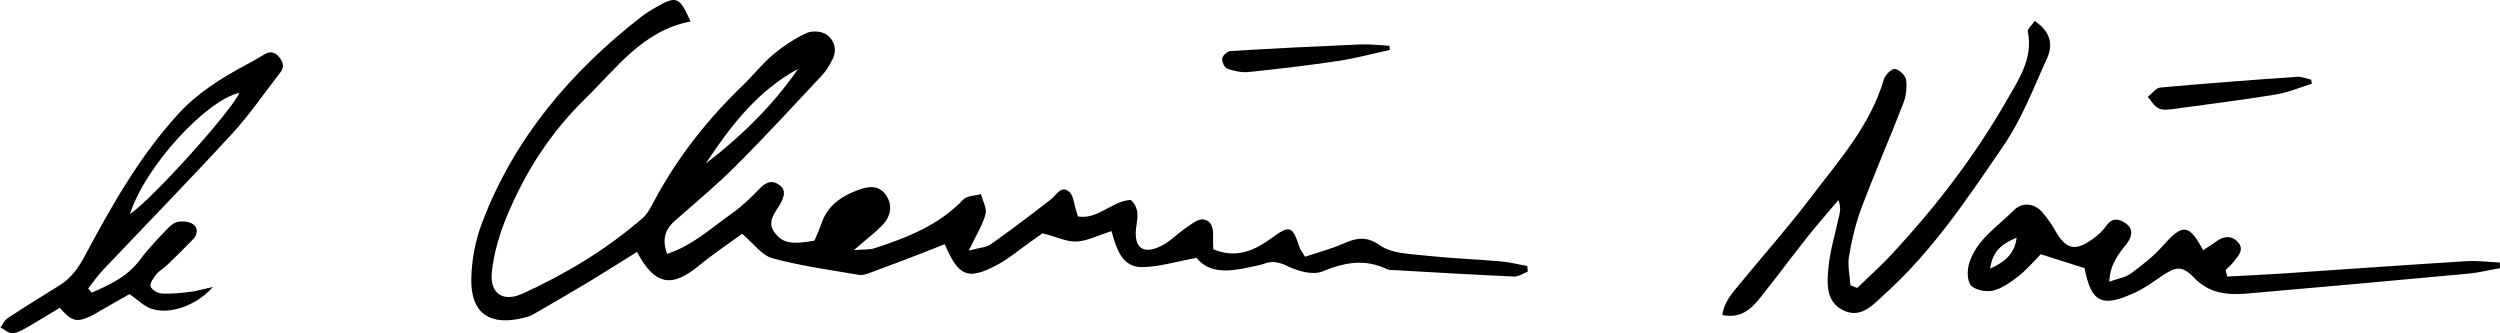 <svg viewBox="0 0 151.33 20.16" xmlns="http://www.w3.org/2000/svg" data-name="Laag 1" id="Laag_1">
  <path d="M40.37,15.37c1.59-.52,2.7-1.59,3.92-2.44.62-.43,1.17-.97,1.69-1.51.37-.38.73-.55,1.19-.23.43.3.29.71.1,1.08-.31.6-.95,1.15-.31,1.9.46.54.96.64,2.34.4.13-.32.3-.68.43-1.06.38-1.11,1.26-1.67,2.3-2.04.61-.22,1.22-.25,1.62.37.38.58.27,1.21-.15,1.69-.45.51-1.03.92-1.81,1.61.63-.05.95-.02,1.24-.11,1.98-.65,3.9-1.39,5.39-2.96.22-.23.7-.22,1.06-.32.1.41.37.85.28,1.21-.18.66-.56,1.26-1.02,2.21.66-.18,1.06-.19,1.33-.38,1.24-.88,2.45-1.79,3.64-2.72.35-.27.61-.86,1.09-.48.28.22.31.76.44,1.15.03.09.06.19.11.36,1.21.21,2.05-.93,3.19-1,.58.52.4,1.11.33,1.71-.14,1.19.43,1.62,1.51,1.08.57-.28,1.03-.78,1.57-1.14.3-.21.67-.5.97-.47.53.06.64.56.61,1.06-.01.24,0,.48.02.75,1.35.57,2.45.09,3.45-.63,1.18-.85,1.32-.84,1.77.53.04.13.15.25.33.55.77-.26,1.58-.47,2.35-.81.79-.34,1.37-.45,2.2.13.68.48,1.72.5,2.62.6,1.56.17,3.12.23,4.68.36.54.05,1.06.19,1.6.28,0,.11.02.22.03.34-.27.1-.55.31-.82.3-2.42-.11-4.84-.25-7.26-.39-.15,0-.32,0-.45-.06-1.33-.64-2.57-.41-3.9.14-.58.24-1.5-.02-2.14-.33-.52-.25-.91-.32-1.41-.13-.28.1-.59.14-.89.21-1.23.27-2.42.38-3.18-.57-1.23.22-2.25.54-3.28.56-1.23.02-1.56-1.09-1.87-2.18-.79.25-1.44.59-2.1.63-.6.03-1.22-.28-2.07-.5-.16.11-.52.37-.89.63-.62.44-1.2.94-1.87,1.29-1.76.93-2.33.71-3.16-1.26-.49.19-.98.39-1.47.58-.99.38-1.98.76-2.97,1.12-.24.09-.51.2-.74.16-1.76-.3-3.54-.54-5.26-1.01-.65-.18-1.15-.91-1.83-1.48-.83.61-1.75,1.22-2.6,1.92-1.66,1.37-2.69,1.21-3.76-.82-.97.6-1.93,1.21-2.9,1.8-1.04.62-2.09,1.23-3.14,1.84-.17.1-.35.21-.54.27-1.74.52-3.5.32-3.45-2.3.02-1.14.25-2.33.66-3.4,1.94-5.1,5.35-9.11,9.61-12.43.28-.22.58-.41.89-.58,1.26-.73,1.44-.66,2.11.85-2.89.55-4.49,2.84-6.41,4.71-2.06,2.01-3.58,4.38-4.68,7.01-.46,1.1-.82,2.29-.94,3.47-.13,1.27.68,1.82,1.85,1.29,2.63-1.2,5.1-2.68,7.29-4.59.29-.25.48-.64.67-.99,1.41-2.66,3.25-4.98,5.41-7.06.62-.59,1.14-1.28,1.8-1.83.61-.51,1.3-.97,2.03-1.31.34-.16.94-.11,1.23.1.45.33.64.92.34,1.5-.16.31-.34.63-.57.89-1.72,1.84-3.43,3.7-5.21,5.48-1.17,1.18-2.45,2.25-3.71,3.35-.6.52-.86,1.1-.52,2.05ZM48.31,4.17c-2.46,1.33-4.09,3.46-5.59,5.73,2.14-1.64,4.05-3.5,5.59-5.73Z"></path>
  <path d="M5.54,17.72c1.09-.48,2.16-.96,2.93-1.99.5-.68,1.1-1.29,1.69-1.91.17-.18.42-.37.65-.4.29-.04.68,0,.9.17.3.23.24.62-.02.89-.51.53-1.04,1.05-1.57,1.56-.21.2-.49.35-.67.58-.17.21-.4.55-.33.73.07.2.45.41.7.42.58.03,1.17-.04,1.75-.11.38-.05.76-.17,1.32-.29-1.01,1.15-2.67,1.71-3.78,1.3-.42-.16-.77-.52-1.27-.87-.5.28-1.1.63-1.7.97-.23.13-.44.27-.68.38-.83.38-1.13.3-1.84-.52-.64.39-1.29.79-1.95,1.17-.29.16-.6.35-.92.37-.23.01-.48-.23-.72-.35.14-.19.24-.44.43-.56,1.05-.69,2.12-1.35,3.18-2.01.68-.43,1.11-1.04,1.49-1.75,1.63-3.04,3.31-6.04,5.67-8.61,1.14-1.25,2.54-2.13,4.01-2.92.39-.21.78-.42,1.16-.66.34-.21.62-.19.89.1.27.31.39.61.1.99-.96,1.22-1.83,2.52-2.88,3.66-2.58,2.81-5.25,5.54-7.87,8.31-.32.34-.58.73-.87,1.09l.23.27ZM7.87,12.96c1.42-.98,6.19-6.3,6.62-7.34-2.04.46-5.75,4.52-6.62,7.34Z"></path>
  <path d="M112.43,17.42c.72-.69,1.46-1.36,2.14-2.09,2.61-2.82,4.95-5.86,6.87-9.2.74-1.29,1.64-2.57,1.31-4.22-.03-.16.24-.38.41-.64.93.61,1.15,1.4.75,2.26-.81,1.79-1.52,3.66-2.62,5.27-2.16,3.16-4.29,6.37-7.17,8.97-.75.68-1.48,1.58-2.61.98-1-.53-.92-1.64-.83-2.56.1-1.05.42-2.07.64-3.1.06-.28.13-.55-.04-.98-.63.75-1.27,1.48-1.88,2.24-.97,1.23-1.9,2.48-2.88,3.71-.54.68-1.18,1.23-2.26,1.01.11-.85.65-1.38,1.1-1.94,1.41-1.72,2.89-3.38,4.23-5.15,1.7-2.24,3.62-4.37,4.44-7.17.08-.27.47-.66.67-.64.27.04.65.4.68.67.06.47,0,1-.18,1.44-.82,2.12-1.73,4.2-2.53,6.33-.35.94-.58,1.93-.75,2.92-.09.56.06,1.16.09,1.74.13.05.26.1.39.15Z"></path>
  <path d="M134.82,16.74c1.09-.06,2.19-.11,3.28-.18,3.73-.25,7.46-.52,11.2-.75.67-.04,1.35.05,2.02.08,0,.11,0,.23.01.34-.63.11-1.25.27-1.88.33-4.48.42-8.96.82-13.44,1.21-1.18.1-2.28,0-3.2-.96-.73-.76-1.12-.68-2-.07-.5.34-.99.7-1.53.95-2.06.96-2.68.64-3.1-1.46-.88-.28-1.73-.55-2.65-.84-.4.41-.82.91-1.33,1.31-.47.37-.99.75-1.55.89-.42.1-1.1-.03-1.35-.32-.24-.28-.23-.95-.09-1.37.45-1.41,1.73-2.2,2.71-3.19.47-.47,1.23-.45,1.75.19.25.31.5.63.69.98.69,1.24,1.25,1.38,2.38.54.28-.21.55-.45.75-.74.35-.52.76-.45,1.17-.17.49.33.41.79.11,1.19-.47.63-1.04,1.21-1.09,2.35.55-.2.99-.26,1.3-.49.69-.51,1.38-1.04,1.94-1.68,1.19-1.35,1.58-1.35,2.44.27.25-.17.5-.32.73-.49.45-.34.93-.47,1.36-.02.43.45.05.83-.23,1.19-.15.19-.33.35-.5.52.03.13.07.26.1.39ZM122.07,14.39c-.81.33-1.46.76-1.6,1.87.95-.42,1.49-.96,1.6-1.87Z"></path>
  <path d="M139.94,5.07c-.74.23-1.47.54-2.24.66-2.04.33-4.1.59-6.15.87-.29.04-.64.08-.88-.04-.27-.13-.45-.45-.66-.69.25-.2.49-.54.75-.57,2.76-.25,5.53-.46,8.29-.65.28-.02.57.11.85.17.01.08.03.17.04.25Z"></path>
  <path d="M84.14,3.02c-1.05.23-2.08.51-3.14.67-1.8.27-3.61.48-5.42.67-.43.04-.89-.06-1.3-.21-.16-.06-.33-.42-.3-.61.03-.18.32-.44.5-.45,2.62-.16,5.24-.29,7.86-.4.59-.03,1.18.05,1.76.08l.03.25Z"></path>
</svg>